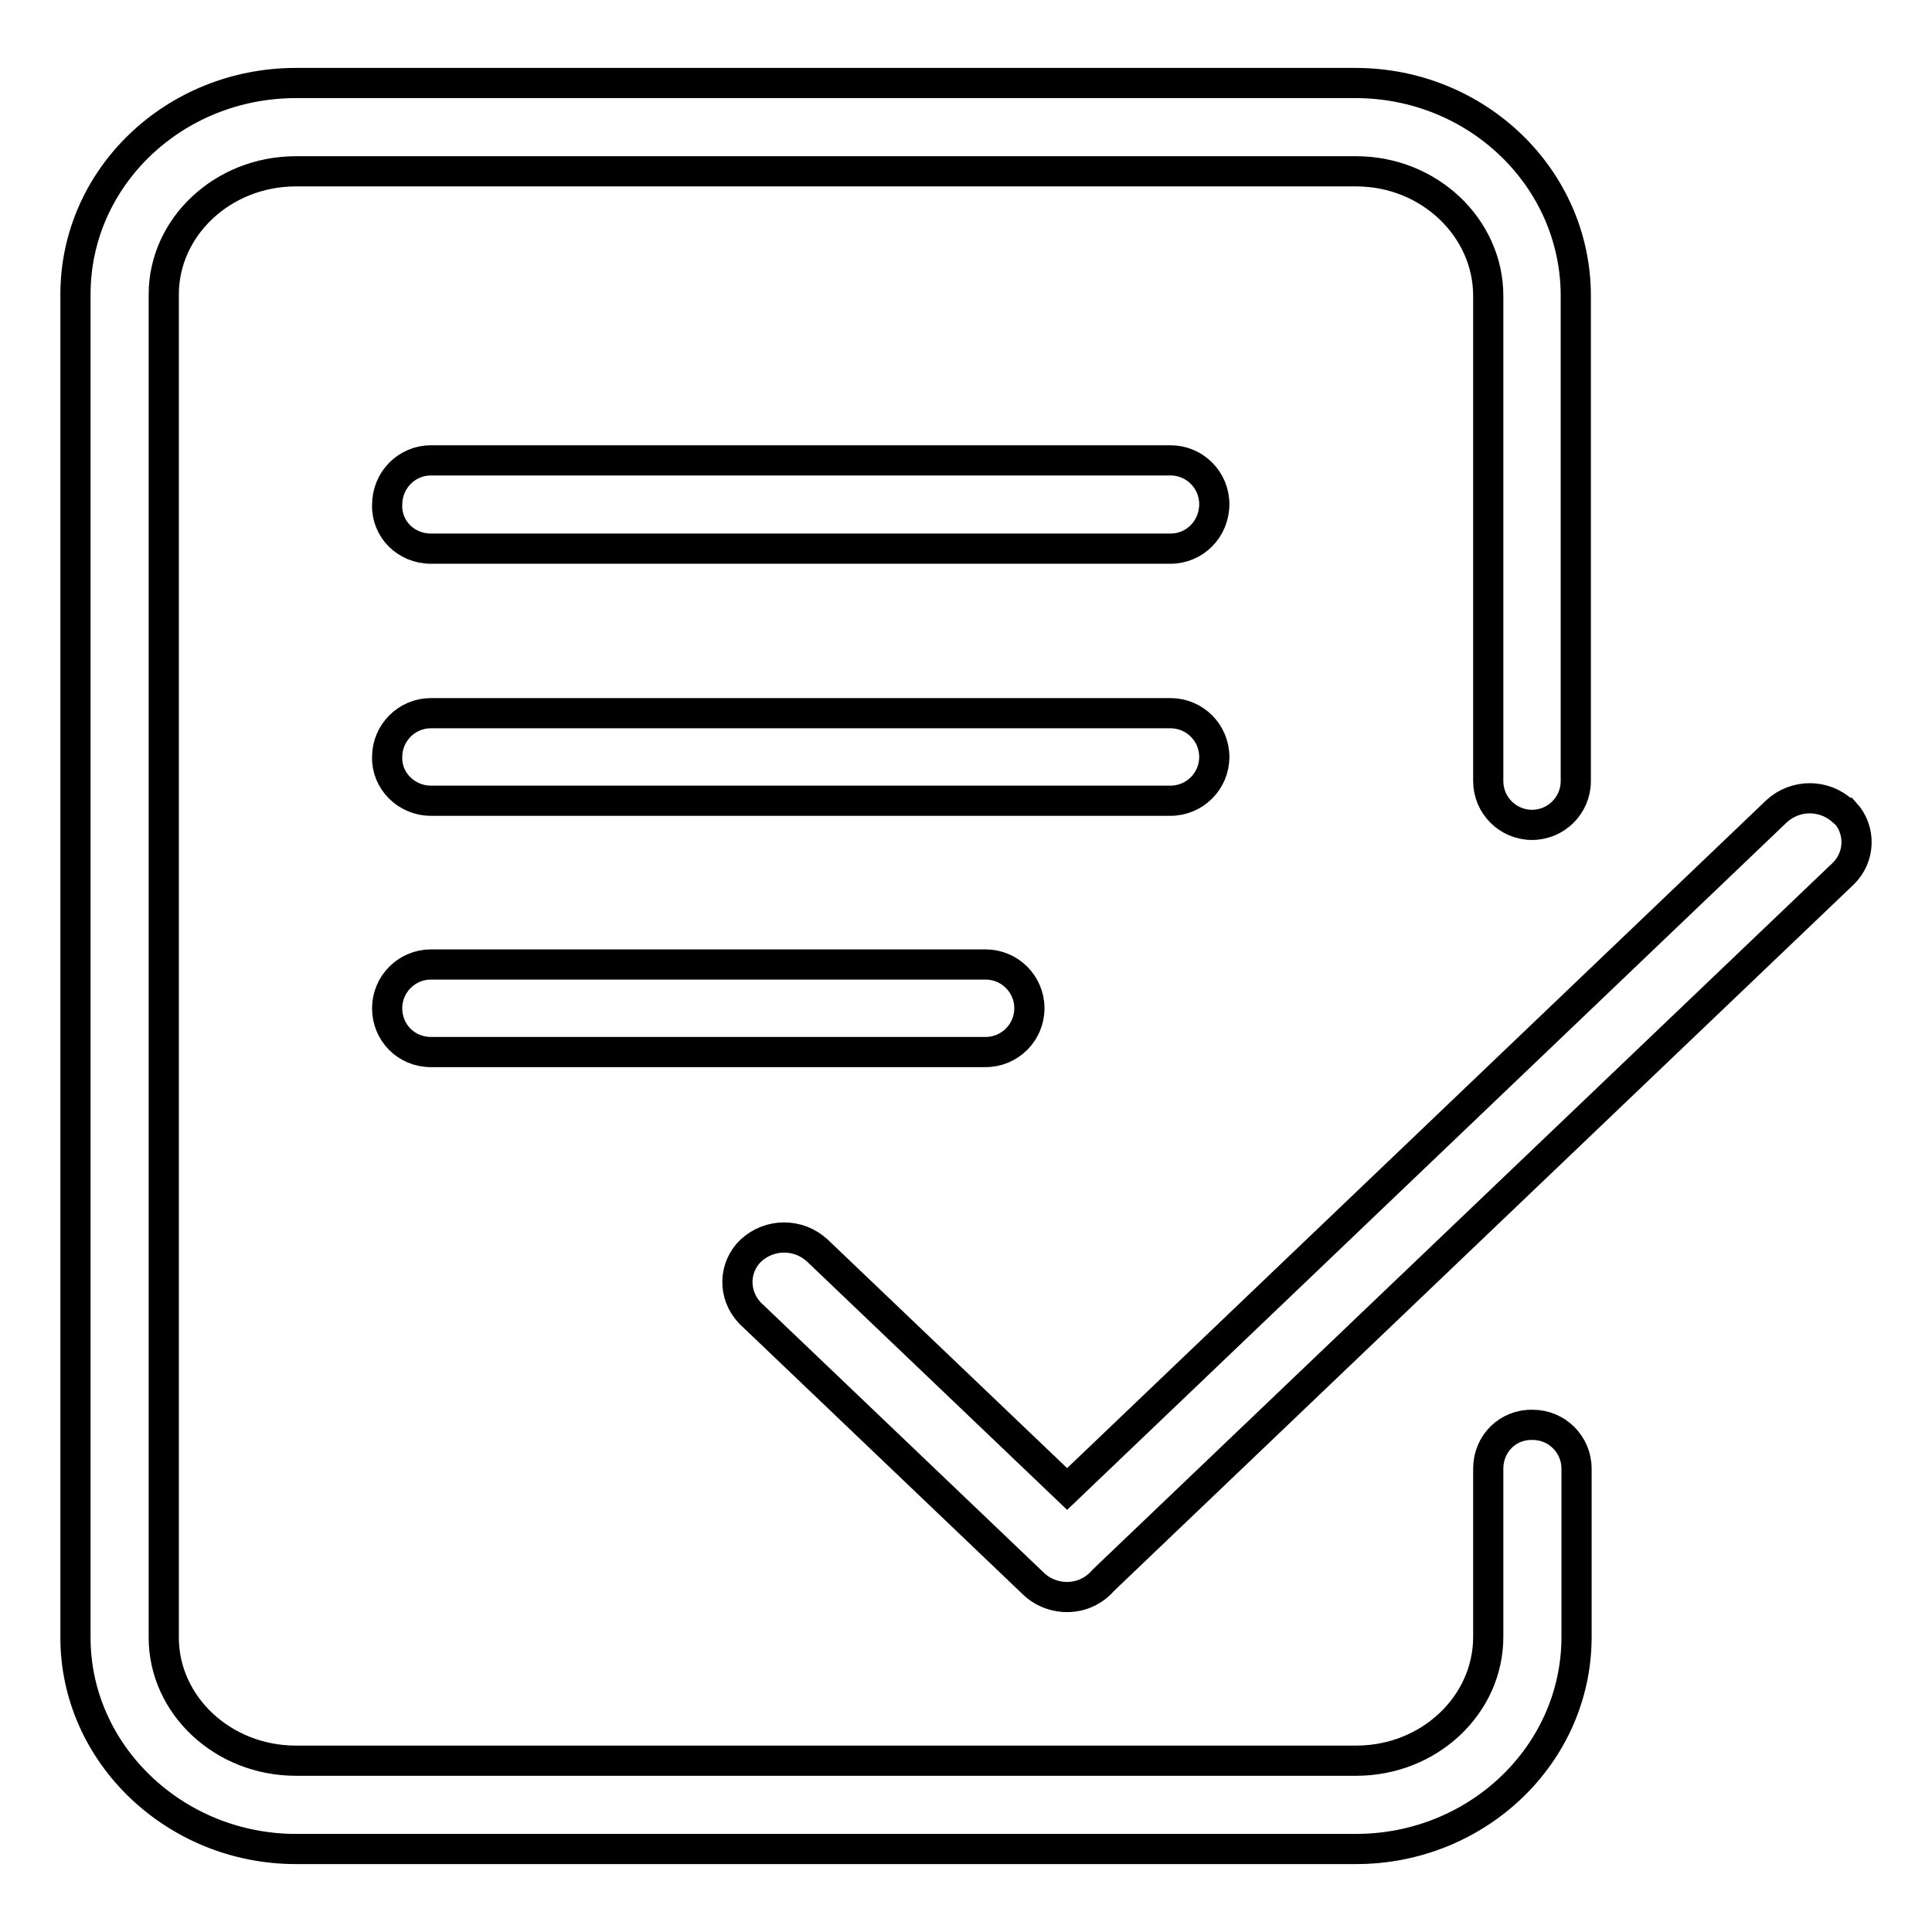 <?xml version="1.0" encoding="utf-8"?>
<!-- Svg Vector Icons : http://www.onlinewebfonts.com/icon -->
<!DOCTYPE svg PUBLIC "-//W3C//DTD SVG 1.1//EN" "http://www.w3.org/Graphics/SVG/1.1/DTD/svg11.dtd">
<svg version="1.1" xmlns="http://www.w3.org/2000/svg" xmlns:xlink="http://www.w3.org/1999/xlink" x="0px" y="0px" viewBox="0 0 256 256" enable-background="new 0 0 256 256" xml:space="preserve">
<g> <path stroke-width="4" fill-opacity="0" stroke="#000000"  d="M244.2,107.5c-2.5-2.3-6.3-2.3-8.8,0l-94,89.8l-33.1-31.6c-2.5-2.3-6.3-2.3-8.8,0c-2.3,2.2-2.4,5.8-0.2,8.2 c0.1,0.1,0.2,0.2,0.2,0.2l37.5,35.8c2.6,2.4,6.7,2.3,9.1-0.4c0.1-0.1,0.2-0.2,0.3-0.3l97.8-93.4c2.3-2.2,2.4-5.8,0.3-8.1 C244.4,107.7,244.3,107.6,244.2,107.5L244.2,107.5z M197.2,194.6v22.3c0,9-7.8,16.4-17.5,16.4H39.2c-9.7,0-17.5-7.4-17.5-16.3V39 c0-8.9,7.8-16.3,17.5-16.3h140.5c9.7,0,17.5,7.5,17.5,16.5v64.3c0,3.2,2.6,5.8,5.8,5.8c3.2,0,5.8-2.6,5.8-5.8l0,0V39.2 c0-15.6-13.1-28.2-29.2-28.2H39.2C23.1,11,10,23.5,10,39v178c0,15.4,13.2,28,29.2,28h140.5c16,0,29.2-12.5,29.2-28.1v-22.3 c0-3.2-2.6-5.8-5.8-5.8C199.8,188.7,197.2,191.3,197.2,194.6z M57.1,72.7h98c3.2,0,5.8-2.6,5.8-5.9c0-3.2-2.6-5.8-5.8-5.8h-98 c-3.2,0-5.8,2.6-5.8,5.9C51.2,70.1,53.8,72.7,57.1,72.7z M57.1,106.1h98c3.2,0,5.8-2.6,5.8-5.8c0-3.2-2.6-5.8-5.8-5.8l0,0h-98 c-3.2,0-5.8,2.6-5.8,5.8C51.2,103.4,53.8,106.1,57.1,106.1z M57.1,139.4h73.5c3.2,0,5.8-2.6,5.8-5.8s-2.6-5.8-5.8-5.8l0,0H57.1 c-3.2,0-5.8,2.6-5.8,5.8S53.8,139.4,57.1,139.4z"/></g>
</svg>